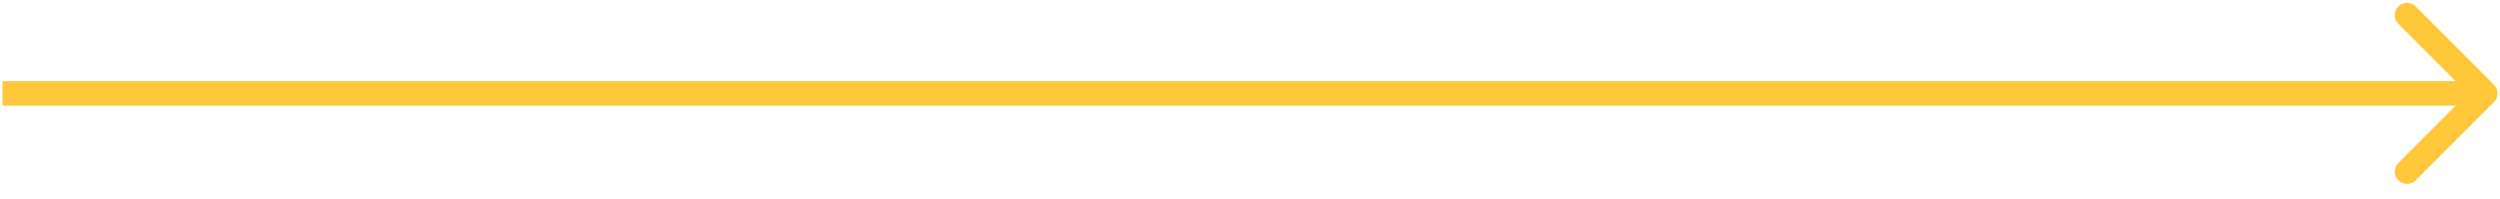 <?xml version="1.0" encoding="UTF-8"?> <svg xmlns="http://www.w3.org/2000/svg" width="113" height="9" viewBox="0 0 113 9" fill="none"><path fill-rule="evenodd" clip-rule="evenodd" d="M109.191 0.294L112.726 3.829C112.943 4.046 112.943 4.398 112.726 4.615L109.191 8.15C108.974 8.367 108.622 8.367 108.405 8.15C108.188 7.933 108.188 7.582 108.405 7.365L110.992 4.777H0.111V3.666H110.992L108.405 1.079C108.188 0.862 108.188 0.511 108.405 0.294C108.622 0.077 108.974 0.077 109.191 0.294Z" fill="#FFC73A"></path></svg> 
